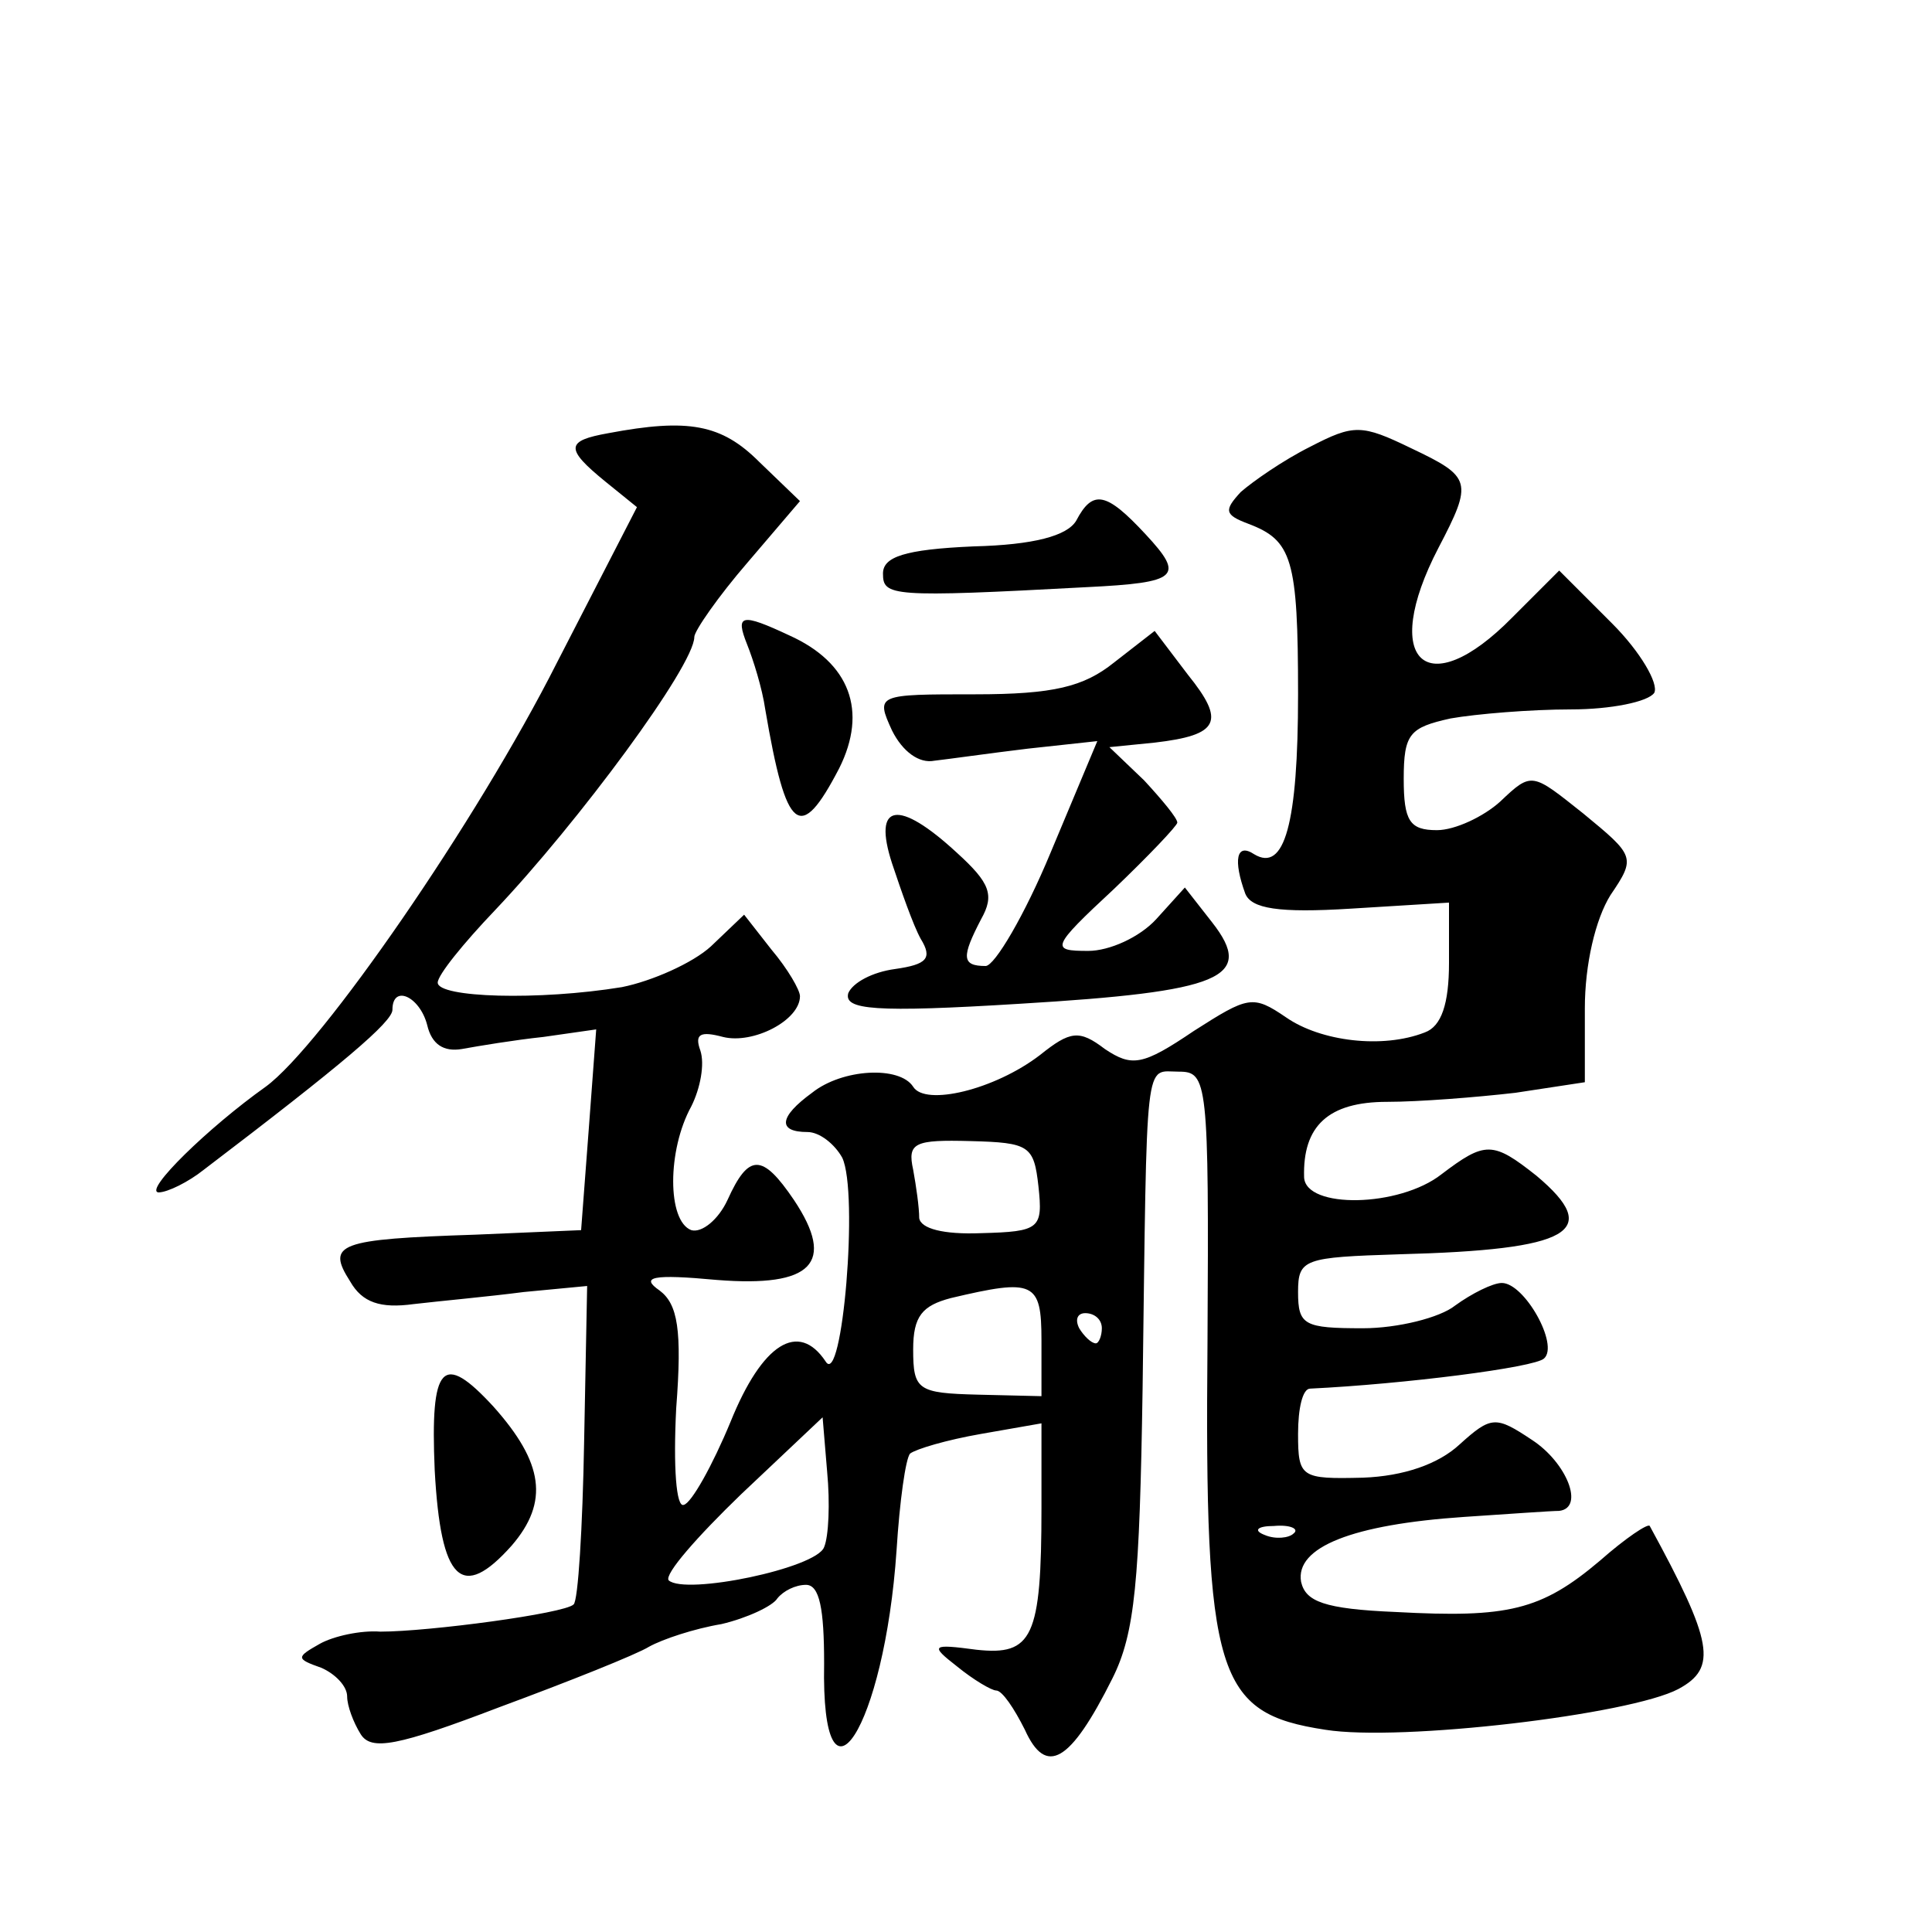 <?xml version="1.0" standalone="no"?>
<!DOCTYPE svg PUBLIC "-//W3C//DTD SVG 20010904//EN"
 "http://www.w3.org/TR/2001/REC-SVG-20010904/DTD/svg10.dtd">
<svg version="1.0" xmlns="http://www.w3.org/2000/svg"
 width="128pt" height="128pt" viewBox="0 0 128 128"
 preserveAspectRatio="xMidYMid meet">
<g transform="translate(0,128) scale(0.1,-0.1)"
fill="#0" stroke="none">
<path d="M403 993 c-28 -5 -29 -10 -2 -32 l21 -17 -53 -103 c-53 -105 -156 -254
-193 -281 -38 -27 -81 -69 -71 -70 6 0 20 7 30 15 92 70 125 98 125 106 0 17 18
9 23 -10 3 -13 11 -18 23 -16 11 2 35 6 54 8 l35 5 -5 -67 -5 -66 -70 -3 c-91 -3
-99 -6 -83 -31 8 -14 20 -18 42 -15 17 2 50 5 73 8 l42 4 -2 -103 c-1 -57 -4 -106
-7 -108 -6 -6 -96 -18 -128 -18 -13 1 -31 -3 -40 -8 -16 -9 -16 -10 1 -16 9 -4
17 -12 17 -19 0 -6 4 -17 9 -25 7 -11 24 -8 92 18 46 17 91 35 99 40 9 5 30 12
48 15 17 4 34 12 37 17 4 5 12 9 19 9 9 0 12 -16 12 -52 -2 -108 40 -43 48 75 2
32 6 61 9 64 4 3 24 9 47 13 l40 7 0 -56 c0 -86 -6 -98 -43 -94 -30 4 -31 3 -13
-11 11 -9 23 -16 26 -16 4 0 12 -12 19 -26 14 -31 30 -22 58 34 15 30 18 64 20
192 3 225 1 210 24 210 19 0 20 -6 19 -179 -2 -222 6 -246 78 -257 50 -8 202 10
234 27 26 14 23 31 -19 108 -1 2 -16 -8 -33 -23 -39 -33 -61 -38 -135 -34 -48 2
-60 7 -63 20 -4 23 34 38 108 43 30 2 58 4 63 4 17 2 5 32 -18 47 -24 16 -27 16
-48 -3 -14 -13 -37 -21 -64 -22 -41 -1 -43 0 -43 29 0 17 3 30 8 30 62 3 149 14
155 20 10 9 -13 50 -28 50 -6 0 -20 -7 -31 -15 -10 -8 -38 -15 -61 -15 -39 0 -43
2 -43 24 0 22 4 23 67 25 114 3 135 15 91 52 -29 23 -34 23 -63 1 -28 -22 -90 -23
-91 -2 -1 34 16 50 55 50 21 0 59 3 85 6 l46 7 0 49 c0 29 7 59 17 75 17 25 16
26 -18 54 -34 27 -34 28 -55 8 -11 -10 -30 -19 -42 -19 -18 0 -22 6 -22 34 0 30
4 34 31 40 17 3 53 6 80 6 26 0 51 5 55 11 3 6 -9 27 -28 46 l-35 35 -31 -31 c-57
-58 -88 -29 -49 46 23 44 22 47 -18 66 -33 16 -38 16 -67 1 -18 -9 -38 -23 -46
-30 -11 -12 -11 -15 5 -21 29 -11 33 -23 33 -113 0 -86 -9 -118 -29 -106 -12 8
-14 -4 -6 -26 4 -10 22 -13 70 -10 l65 4 0 -40 c0 -27 -5 -42 -16 -46 -28 -11 -69
-6 -92 10 -22 15 -25 14 -61 -9 -34 -23 -41 -24 -59 -12 -17 13 -23 12 -43 -4 -30
-23 -76 -34 -84 -21 -9 14 -47 12 -67 -4 -22 -16 -23 -26 -3 -26 8 0 18 -8 23 -17
11 -23 0 -153 -11 -135 -18 27 -42 12 -63 -40 -12 -29 -26 -54 -31 -55 -5 -2 -7
25 -5 64 4 52 1 69 -11 78 -13 9 -5 11 38 7 63 -5 79 11 51 53 -21 31 -30 31 -44
0 -6 -13 -17 -22 -24 -20 -16 6 -16 53 0 82 6 12 9 28 6 37 -4 11 0 13 15 9 20
-5 51 11 51 27 0 4 -8 18 -19 31 l-18 23 -22 -21 c-12 -11 -39 -23 -59 -27 -55
-9 -122 -7 -122 3 0 5 17 26 38 48 55 58 132 162 132 181 0 4 16 27 35 49 l35 41
-27 26 c-25 25 -47 29 -100 19z m285 -499 c3 -28 1 -30 -38 -31 -25 -1 -40 3 -41
10 0 7 -2 21 -4 32 -4 18 1 20 38 19 39 -1 42 -3 45 -30z m2 -102 l0 -37 -42 1
c-40 1 -43 3 -43 30 0 22 6 29 25 34 55 13 60 11 60 -28z m40 8 c0 -5 -2 -10 -4
-10 -3 0 -8 5 -11 10 -3 6 -1 10 4 10 6 0 11 -4 11 -10z m-184 -145 c-5 -14 -92
-32 -103 -22 -3 4 19 29 48 57 l54 51 3 -36 c2 -21 1 -43 -2 -50z m311 9 c-3 -3
-12 -4 -19 -1 -8 3 -5 6 6 6 11 1 17 -2 13 -5z M713 935 c-6 -10 -28 -16 -68 -17
-46 -2 -60 -7 -60 -18 0 -15 5 -16 135 -9 61 3 65 7 39 35 -26 28 -35 30 -46 9z
M495 853 c4 -10 10 -29 12 -43 14 -82 23 -89 49 -39 19 38 7 70 -33 88 -32 15 -36
14 -28 -6z M738 841 c-20 -16 -40 -21 -92 -21 -65 0 -66 0 -55 -24 7 -14 18 -22
28 -20 9 1 37 5 62 8 l46 5 -31 -74 c-17 -41 -37 -75 -43 -75 -16 0 -16 6 -3 31
9 16 6 24 -16 44 -39 36 -56 33 -43 -7 6 -18 14 -41 19 -50 8 -13 4 -17 -17 -20
-15 -2 -28 -9 -31 -16 -3 -11 17 -13 114 -7 133 8 156 17 127 54 l-18 23 -19 -21
c-11 -12 -31 -21 -45 -21 -25 0 -25 2 17 41 23 22 42 42 42 44 0 3 -10 15 -22 28
l-23 22 30 3 c43 5 47 14 22 45 l-22 29 -27 -21z M288 306 c4 -74 18 -87 51 -50
25 29 21 55 -12 92 -34 37 -42 28 -39 -42z"/>
</g>
</svg>
